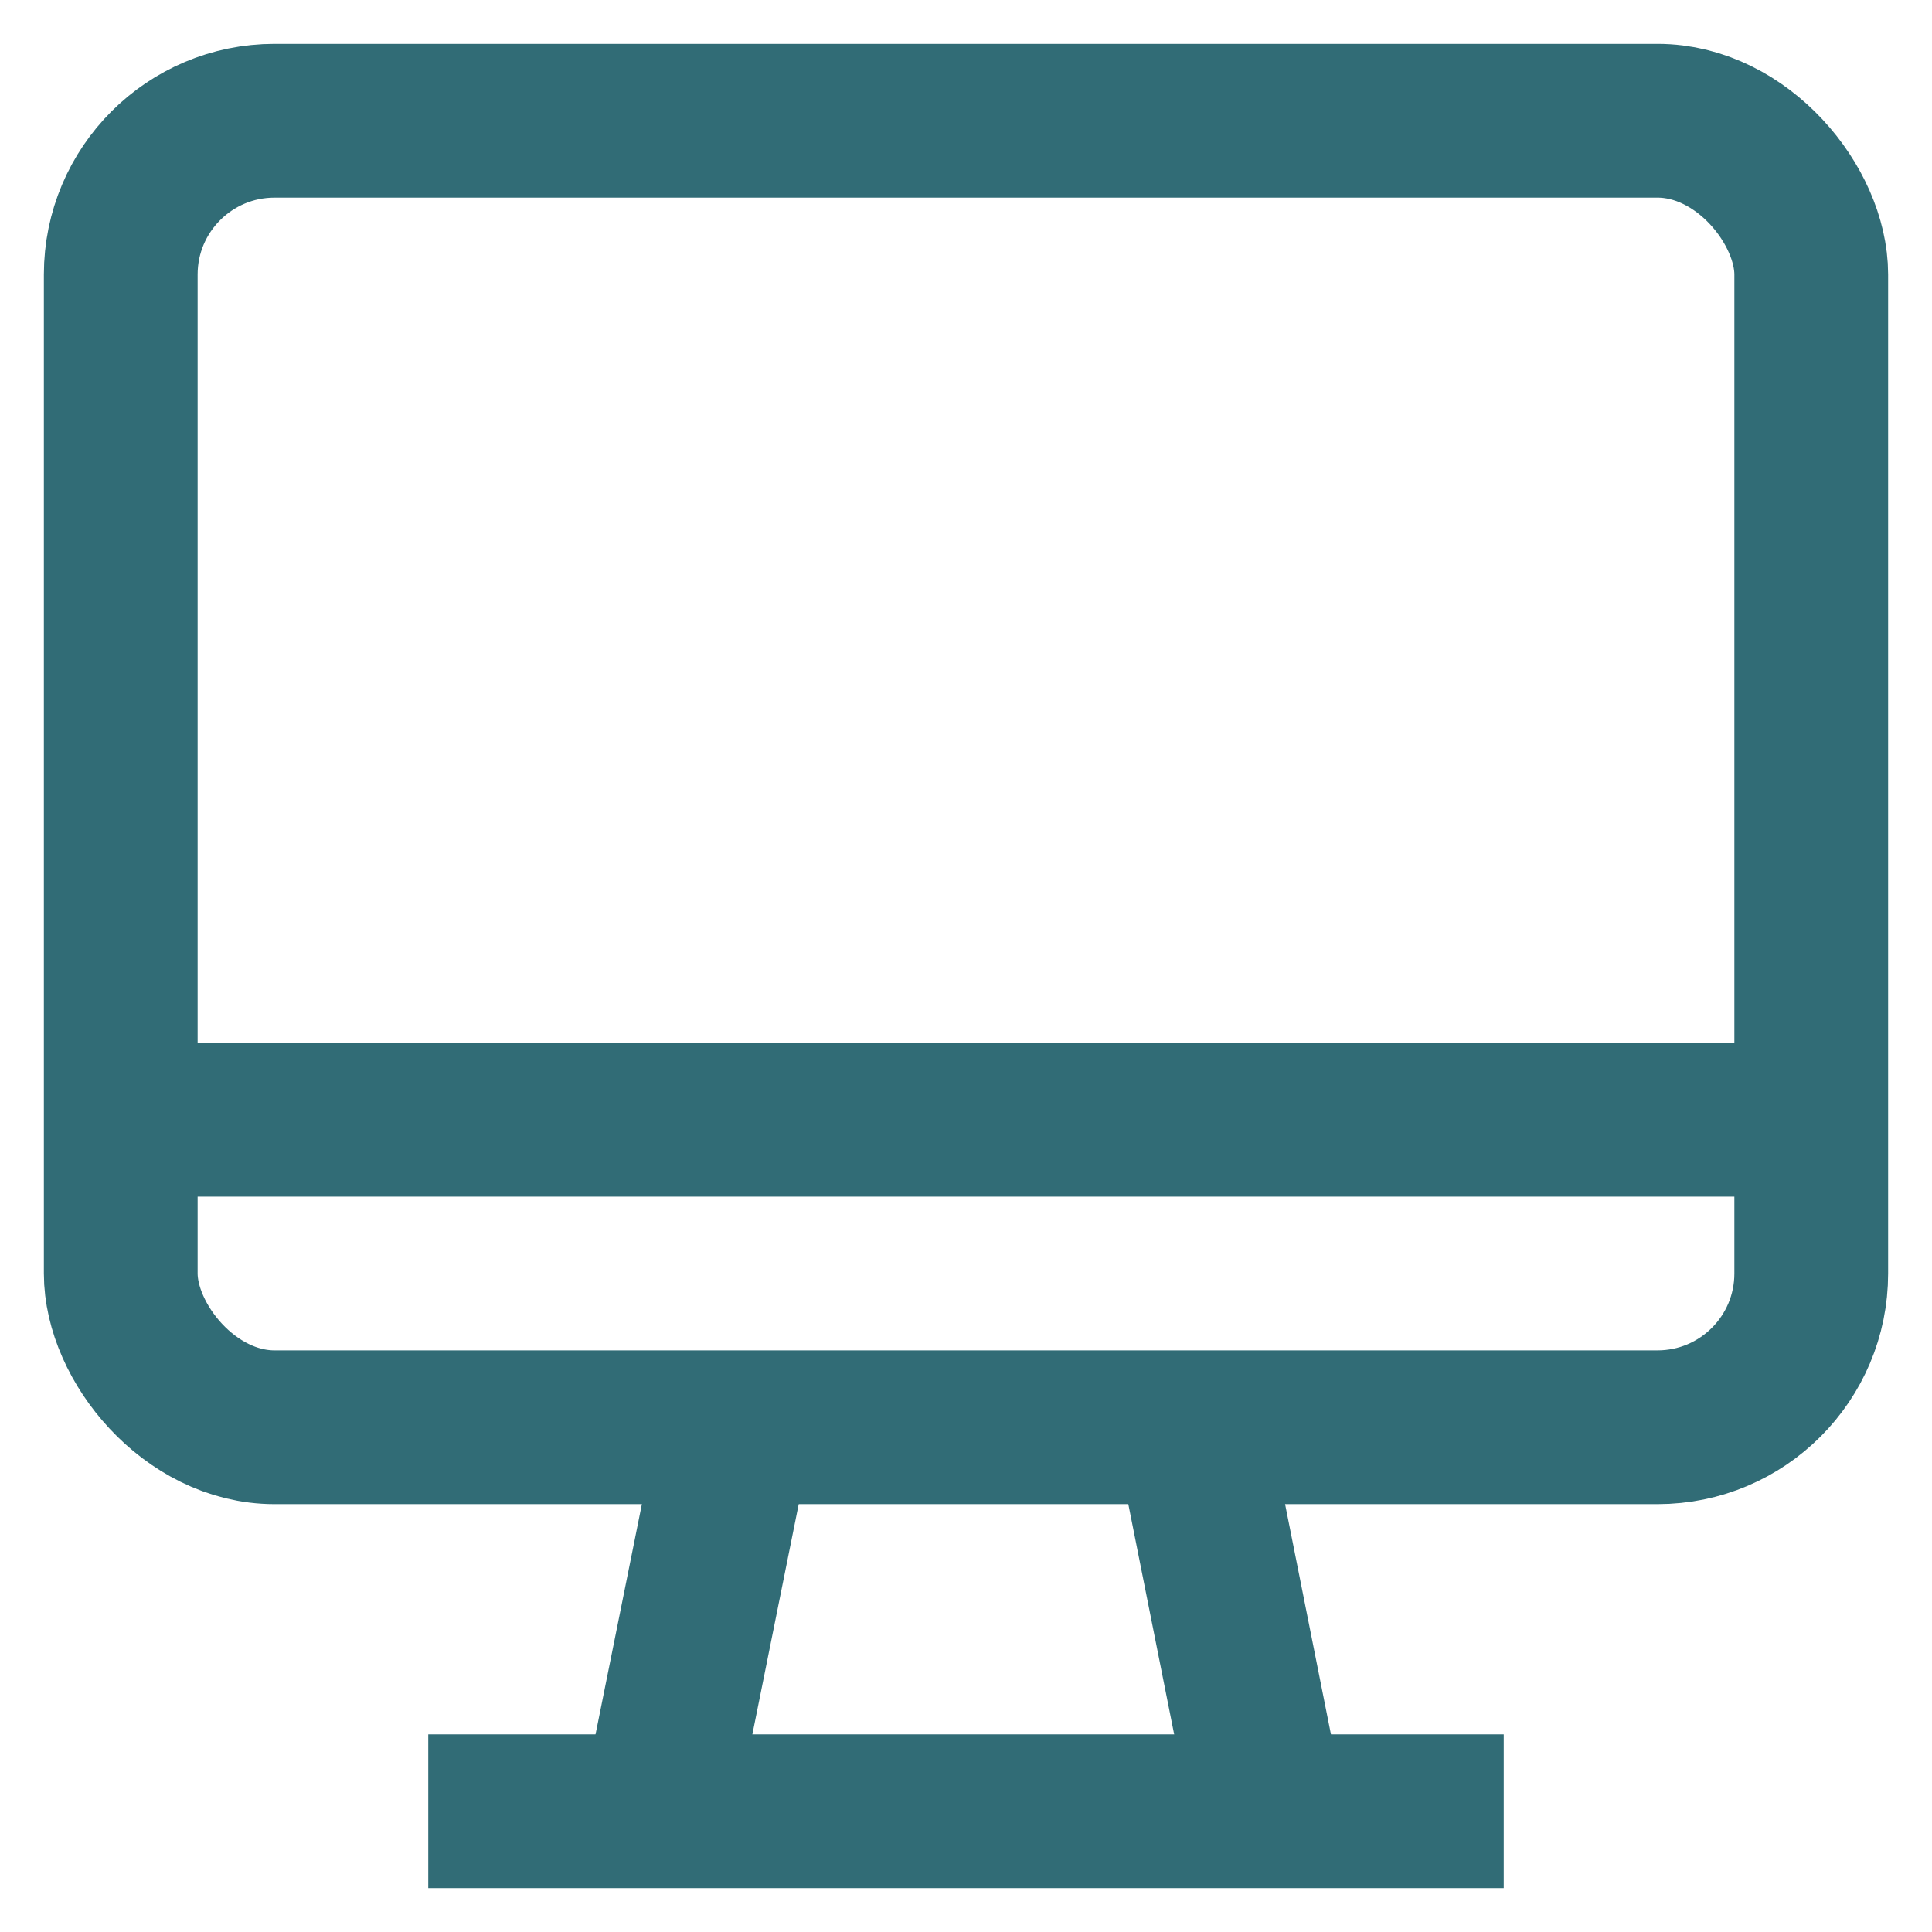 <svg xmlns="http://www.w3.org/2000/svg" width="800px" height="800px" viewBox="0 0 24 24" id="Layer_1" data-name="Layer 1" fill="#316c76"><g id="SVGRepo_bgCarrier" stroke-width="0"></g><g id="SVGRepo_tracerCarrier" stroke-linecap="round" stroke-linejoin="round"></g><g id="SVGRepo_iconCarrier"><defs><style>.cls-1{fill:none;stroke:#316c76;stroke-miterlimit:10;stroke-width:1.91px;}</style></defs><line class="cls-1" x1="8.18" y1="22.5" x2="9.14" y2="17.73"></line><line class="cls-1" x1="5.32" y1="22.5" x2="18.68" y2="22.5"></line><rect class="cls-1" x="1.5" y="1.5" width="21" height="16.23" rx="1.91"></rect><line class="cls-1" x1="15.75" y1="22.5" x2="14.8" y2="17.73"></line><line class="cls-1" x1="1.5" y1="13.91" x2="22.5" y2="13.91"></line></g></svg>